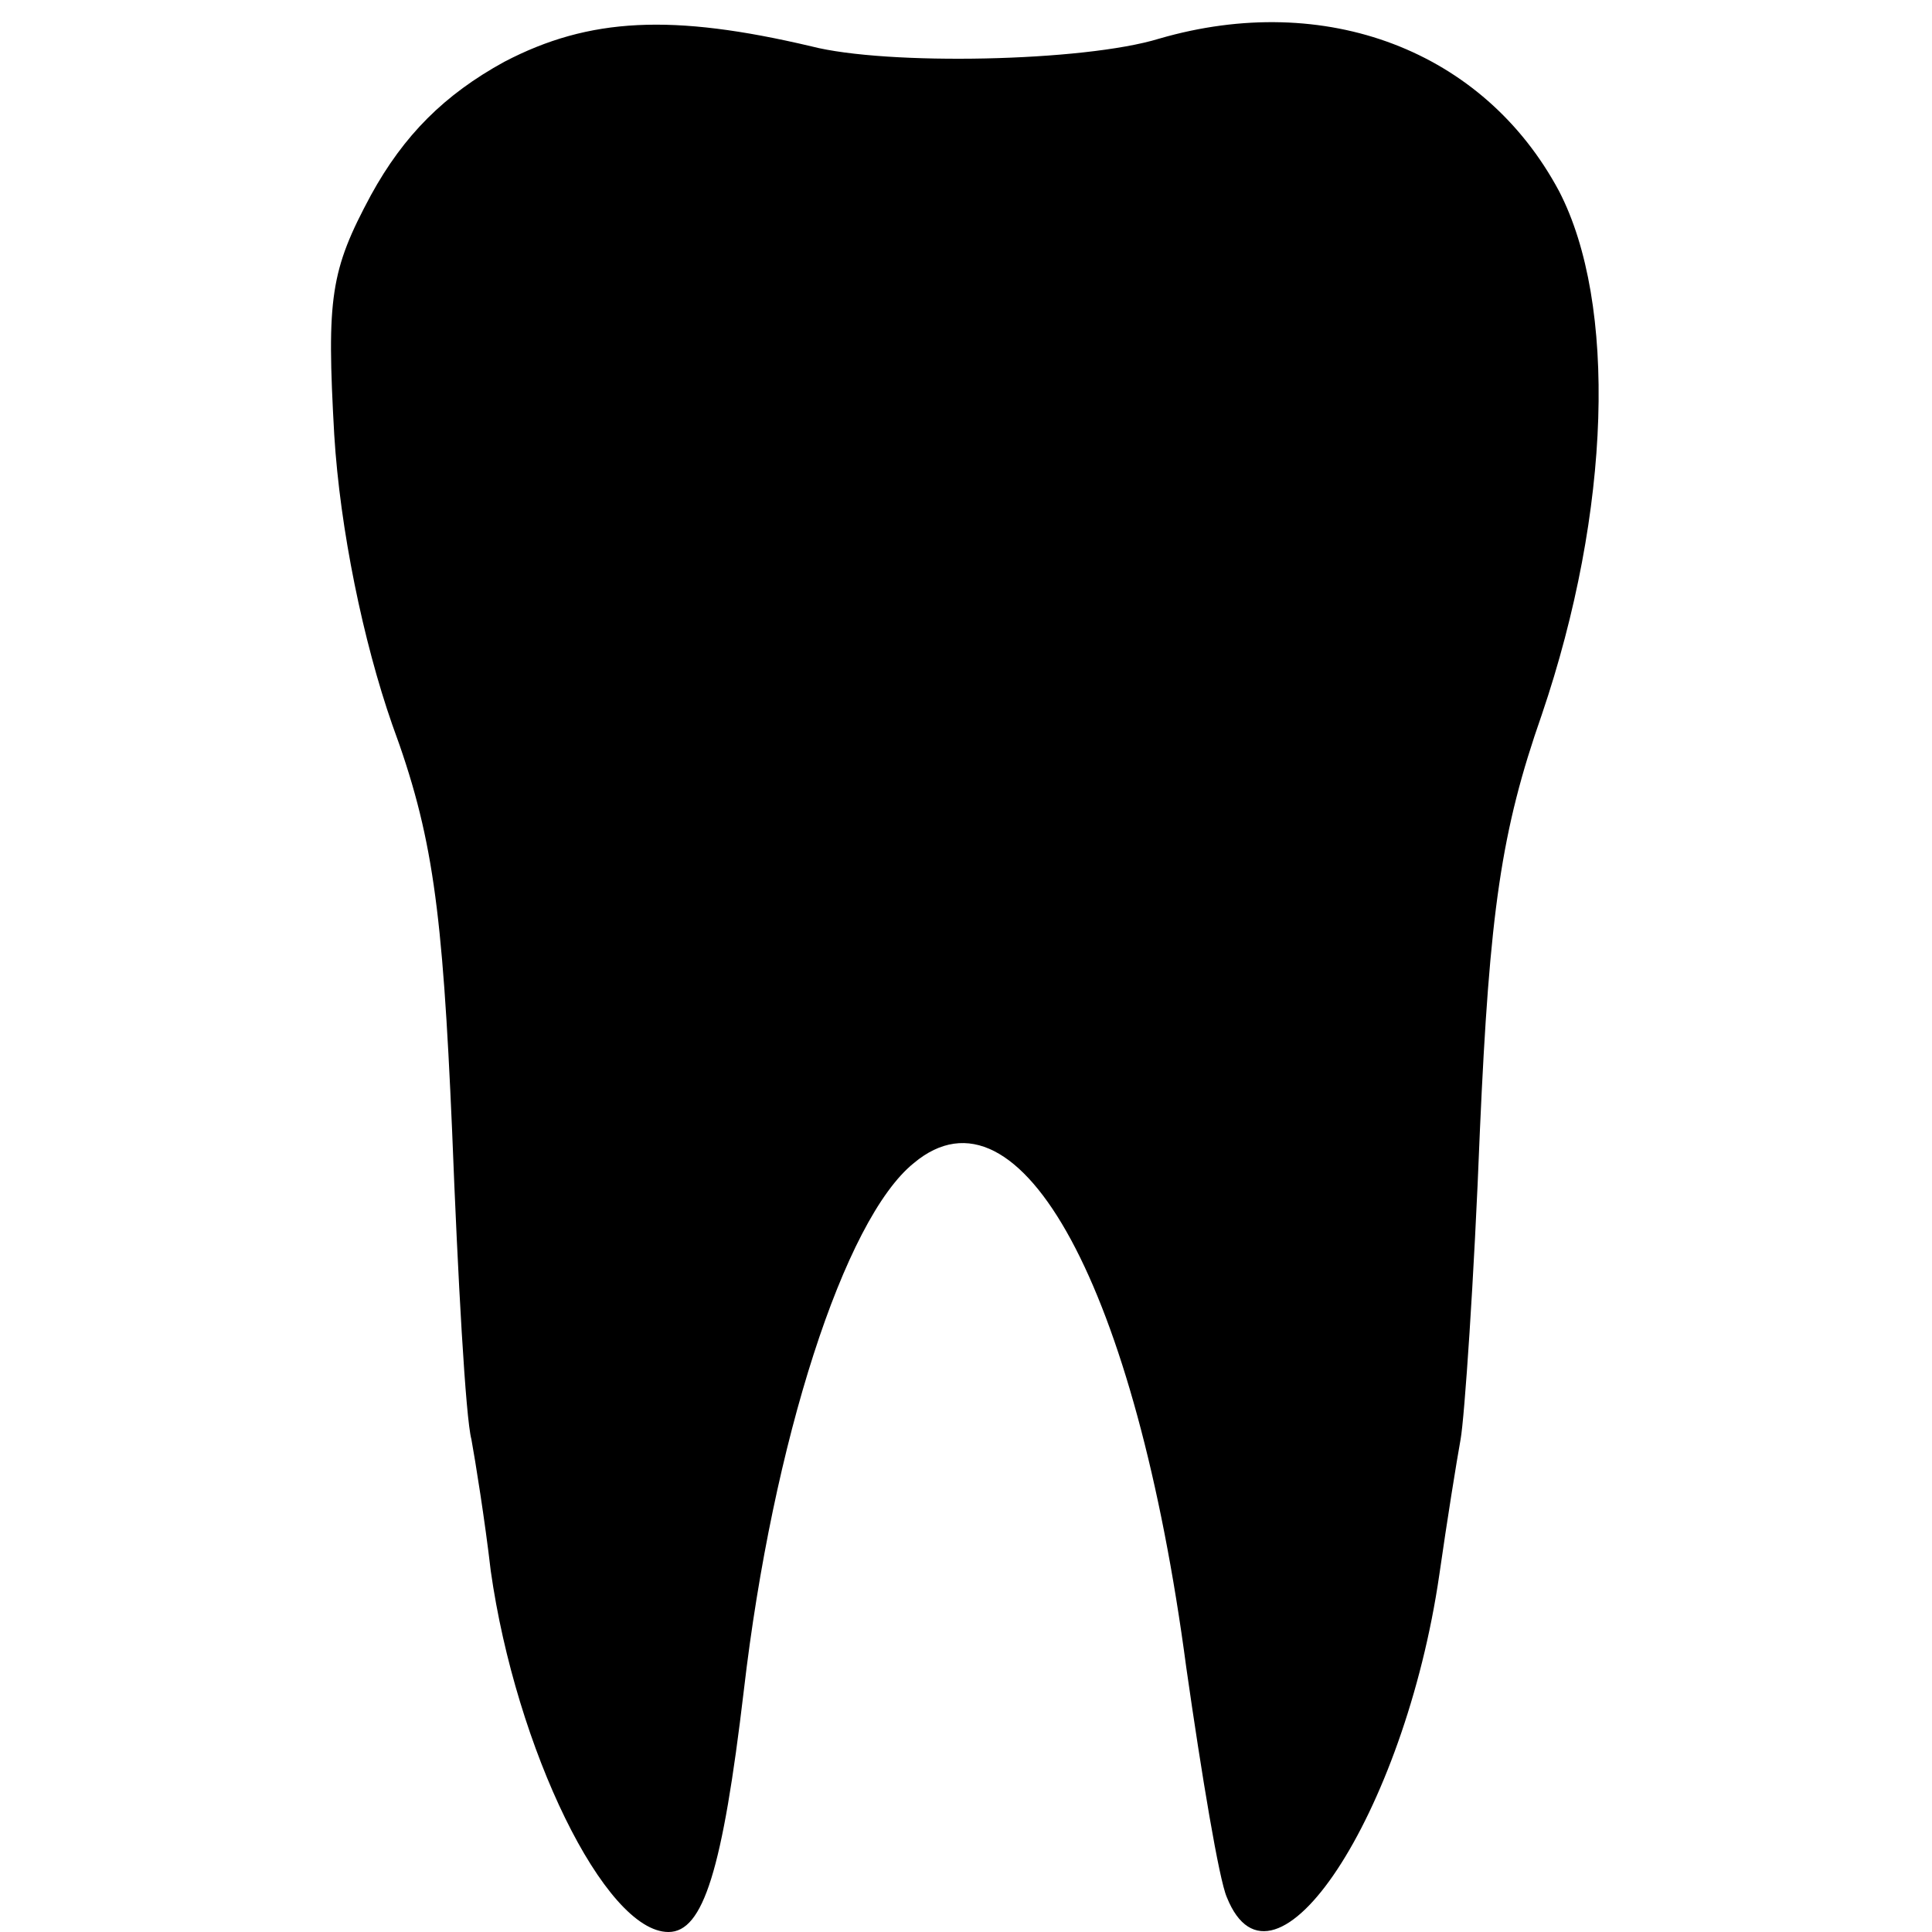 <?xml version="1.0" standalone="no"?>
<!DOCTYPE svg PUBLIC "-//W3C//DTD SVG 20010904//EN"
 "http://www.w3.org/TR/2001/REC-SVG-20010904/DTD/svg10.dtd">
<svg version="1.0" xmlns="http://www.w3.org/2000/svg"
 width="100pt" height="100pt" viewBox="0 0 100 100"
 preserveAspectRatio="xMidYMid meet">
<g transform="translate(0,100) scale(0.1,-0.1)"
fill="#000000" stroke="none">
<path d="M261 968 c-31 -17 -52 -38 -69 -69 -21 -39 -23 -53 -19 -124 3 -49
15 -107 30 -150 21 -57 26 -95 31 -210 3 -77 7 -149 10 -160 2 -11 7 -42 10
-68 13 -92 59 -187 92 -187 18 0 28 32 39 125 15 129 52 244 88 273 55 46 115
-65 141 -261 8 -56 17 -110 21 -119 24 -60 92 43 110 167 4 28 9 59 11 70 2
11 7 83 10 160 5 113 11 155 32 215 36 106 39 213 9 271 -39 73 -121 104 -207
79 -39 -12 -141 -14 -180 -4 -72 17 -115 15 -159 -8z"/>
</g>
</svg>

